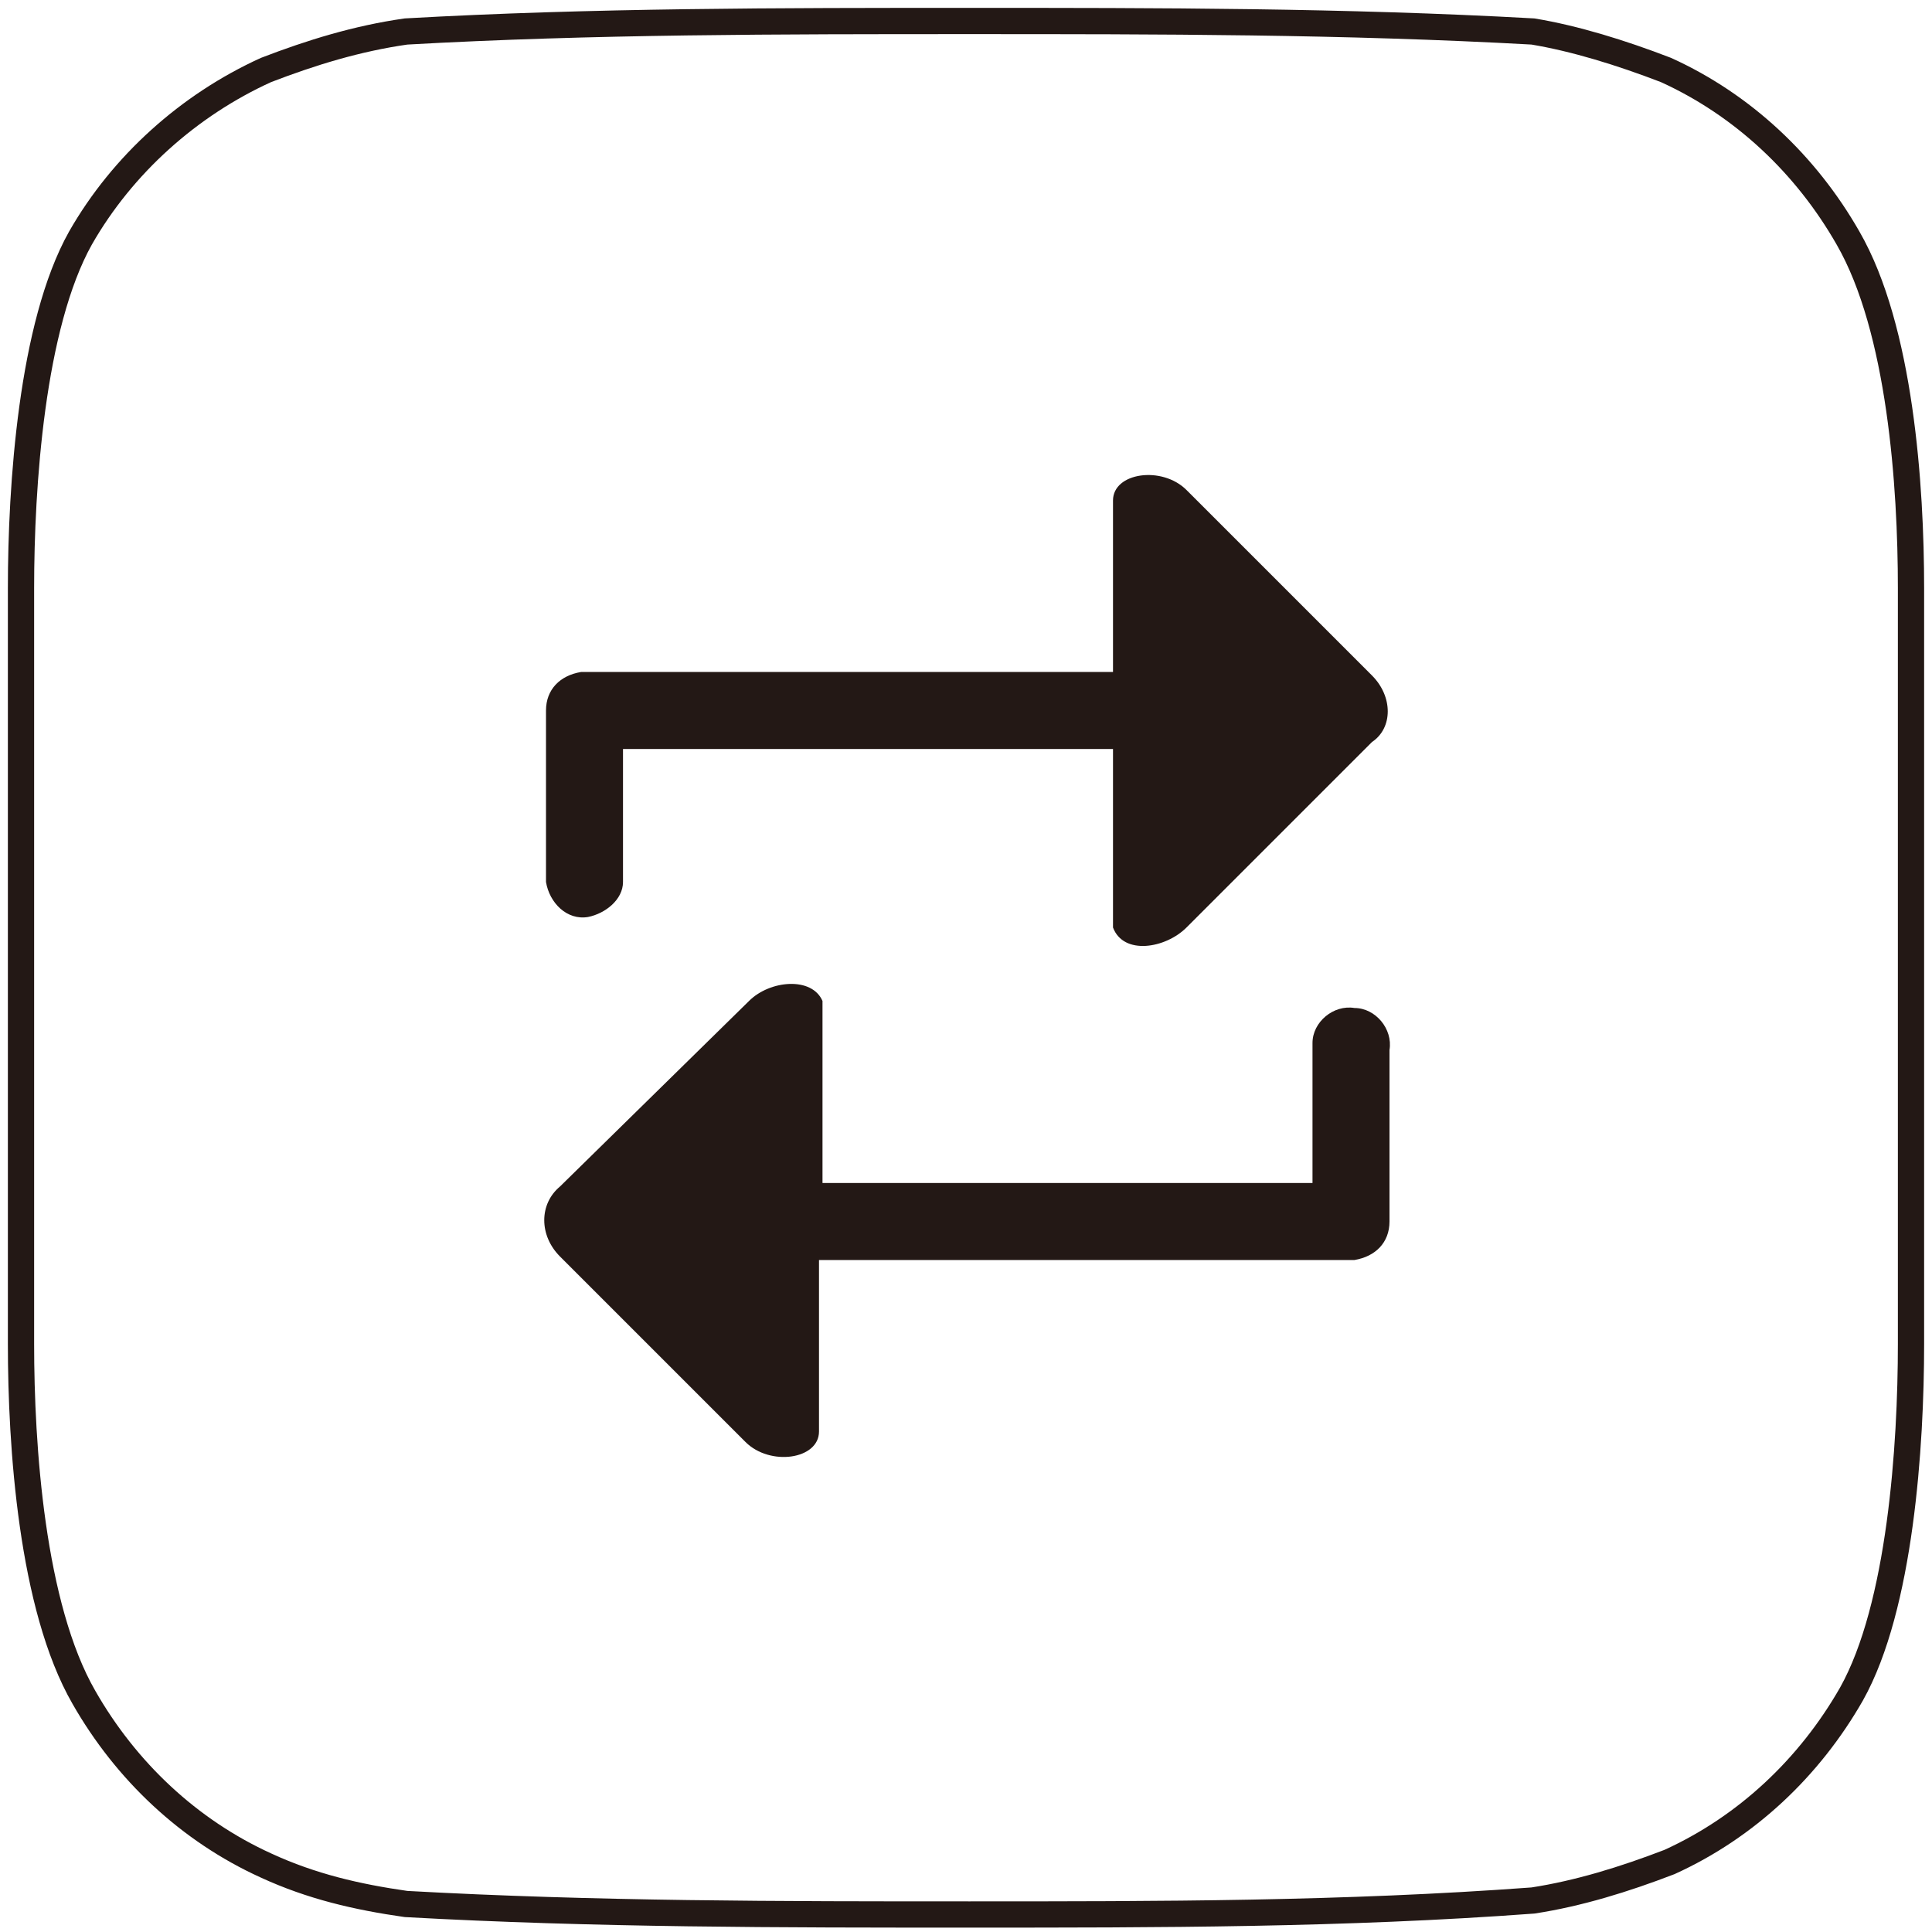 <?xml version="1.0" encoding="utf-8"?>
<!-- Generator: Adobe Illustrator 24.0.1, SVG Export Plug-In . SVG Version: 6.00 Build 0)  -->
<svg version="1.1" id="图层_1" xmlns="http://www.w3.org/2000/svg" xmlns:xlink="http://www.w3.org/1999/xlink" x="0px" y="0px"
	 viewBox="0 0 55.2 55.2" style="enable-background:new 0 0 55.2 55.2;" xml:space="preserve">
<style type="text/css">
	.st0{fill-rule:evenodd;clip-rule:evenodd;fill:#231815;}
	.st1{fill:none;stroke:#231815;stroke-width:0.75;stroke-miterlimit:22.93;}
</style>
<title>3</title>
<path class="st0" d="M39.2,19.3l-5.3-5.3c-0.7-0.7-2.1-0.5-2.1,0.3c0,0.2,0,2.4,0,4.9H16.6c-0.6,0.1-1,0.5-1,1.1v4.9
	c0.1,0.6,0.6,1.1,1.2,1c0.5-0.1,1-0.5,1-1v-3.8h14c0,2.7,0,5.1,0,5.1c0.3,0.8,1.5,0.6,2.1,0l5.3-5.3C39.8,20.8,39.8,19.9,39.2,19.3
	C39.2,19.3,39.2,19.3,39.2,19.3z"/>
<path class="st0" d="M16,35.9l5.3,5.3c0.7,0.7,2.1,0.5,2.1-0.3c0-0.2,0-2.4,0-4.9h15.3c0.6-0.1,1-0.5,1-1.1V30
	c0.1-0.6-0.4-1.2-1-1.2c-0.6-0.1-1.2,0.4-1.2,1c0,0.1,0,0.1,0,0.2v3.8h-14c0-2.7,0-5.1,0-5.2c-0.3-0.7-1.5-0.6-2.1,0L16,33.9
	C15.4,34.4,15.4,35.3,16,35.9C16,35.9,16,35.9,16,35.9z"/>
<path class="st1" d="M0.6,38.4c0-3.6,0-7.2,0-10.8s0-7.2,0-10.8c0-2.9,0.3-7.5,1.7-10C3.5,4.7,5.4,3,7.6,2c1.3-0.5,2.6-0.9,4-1.1
	c5.3-0.3,10.7-0.3,16.1-0.3s10.7,0,16.1,0.3C45,1.1,46.3,1.5,47.6,2c2.2,1,4,2.7,5.2,4.8c1.5,2.6,1.8,7.1,1.8,10c0,3.6,0,7.2,0,10.8
	s0,7.2,0,10.8c0,2.9-0.3,7.5-1.7,10c-1.2,2.1-3,3.8-5.2,4.8c-1.3,0.5-2.6,0.9-3.9,1.1c-5.4,0.4-10.7,0.4-16.1,0.4s-10.7,0-16.1-0.3
	c-1.4-0.2-2.7-0.5-4-1.1c-2.2-1-4-2.7-5.2-4.8C0.9,45.9,0.6,41.3,0.6,38.4z"/>
</svg>
